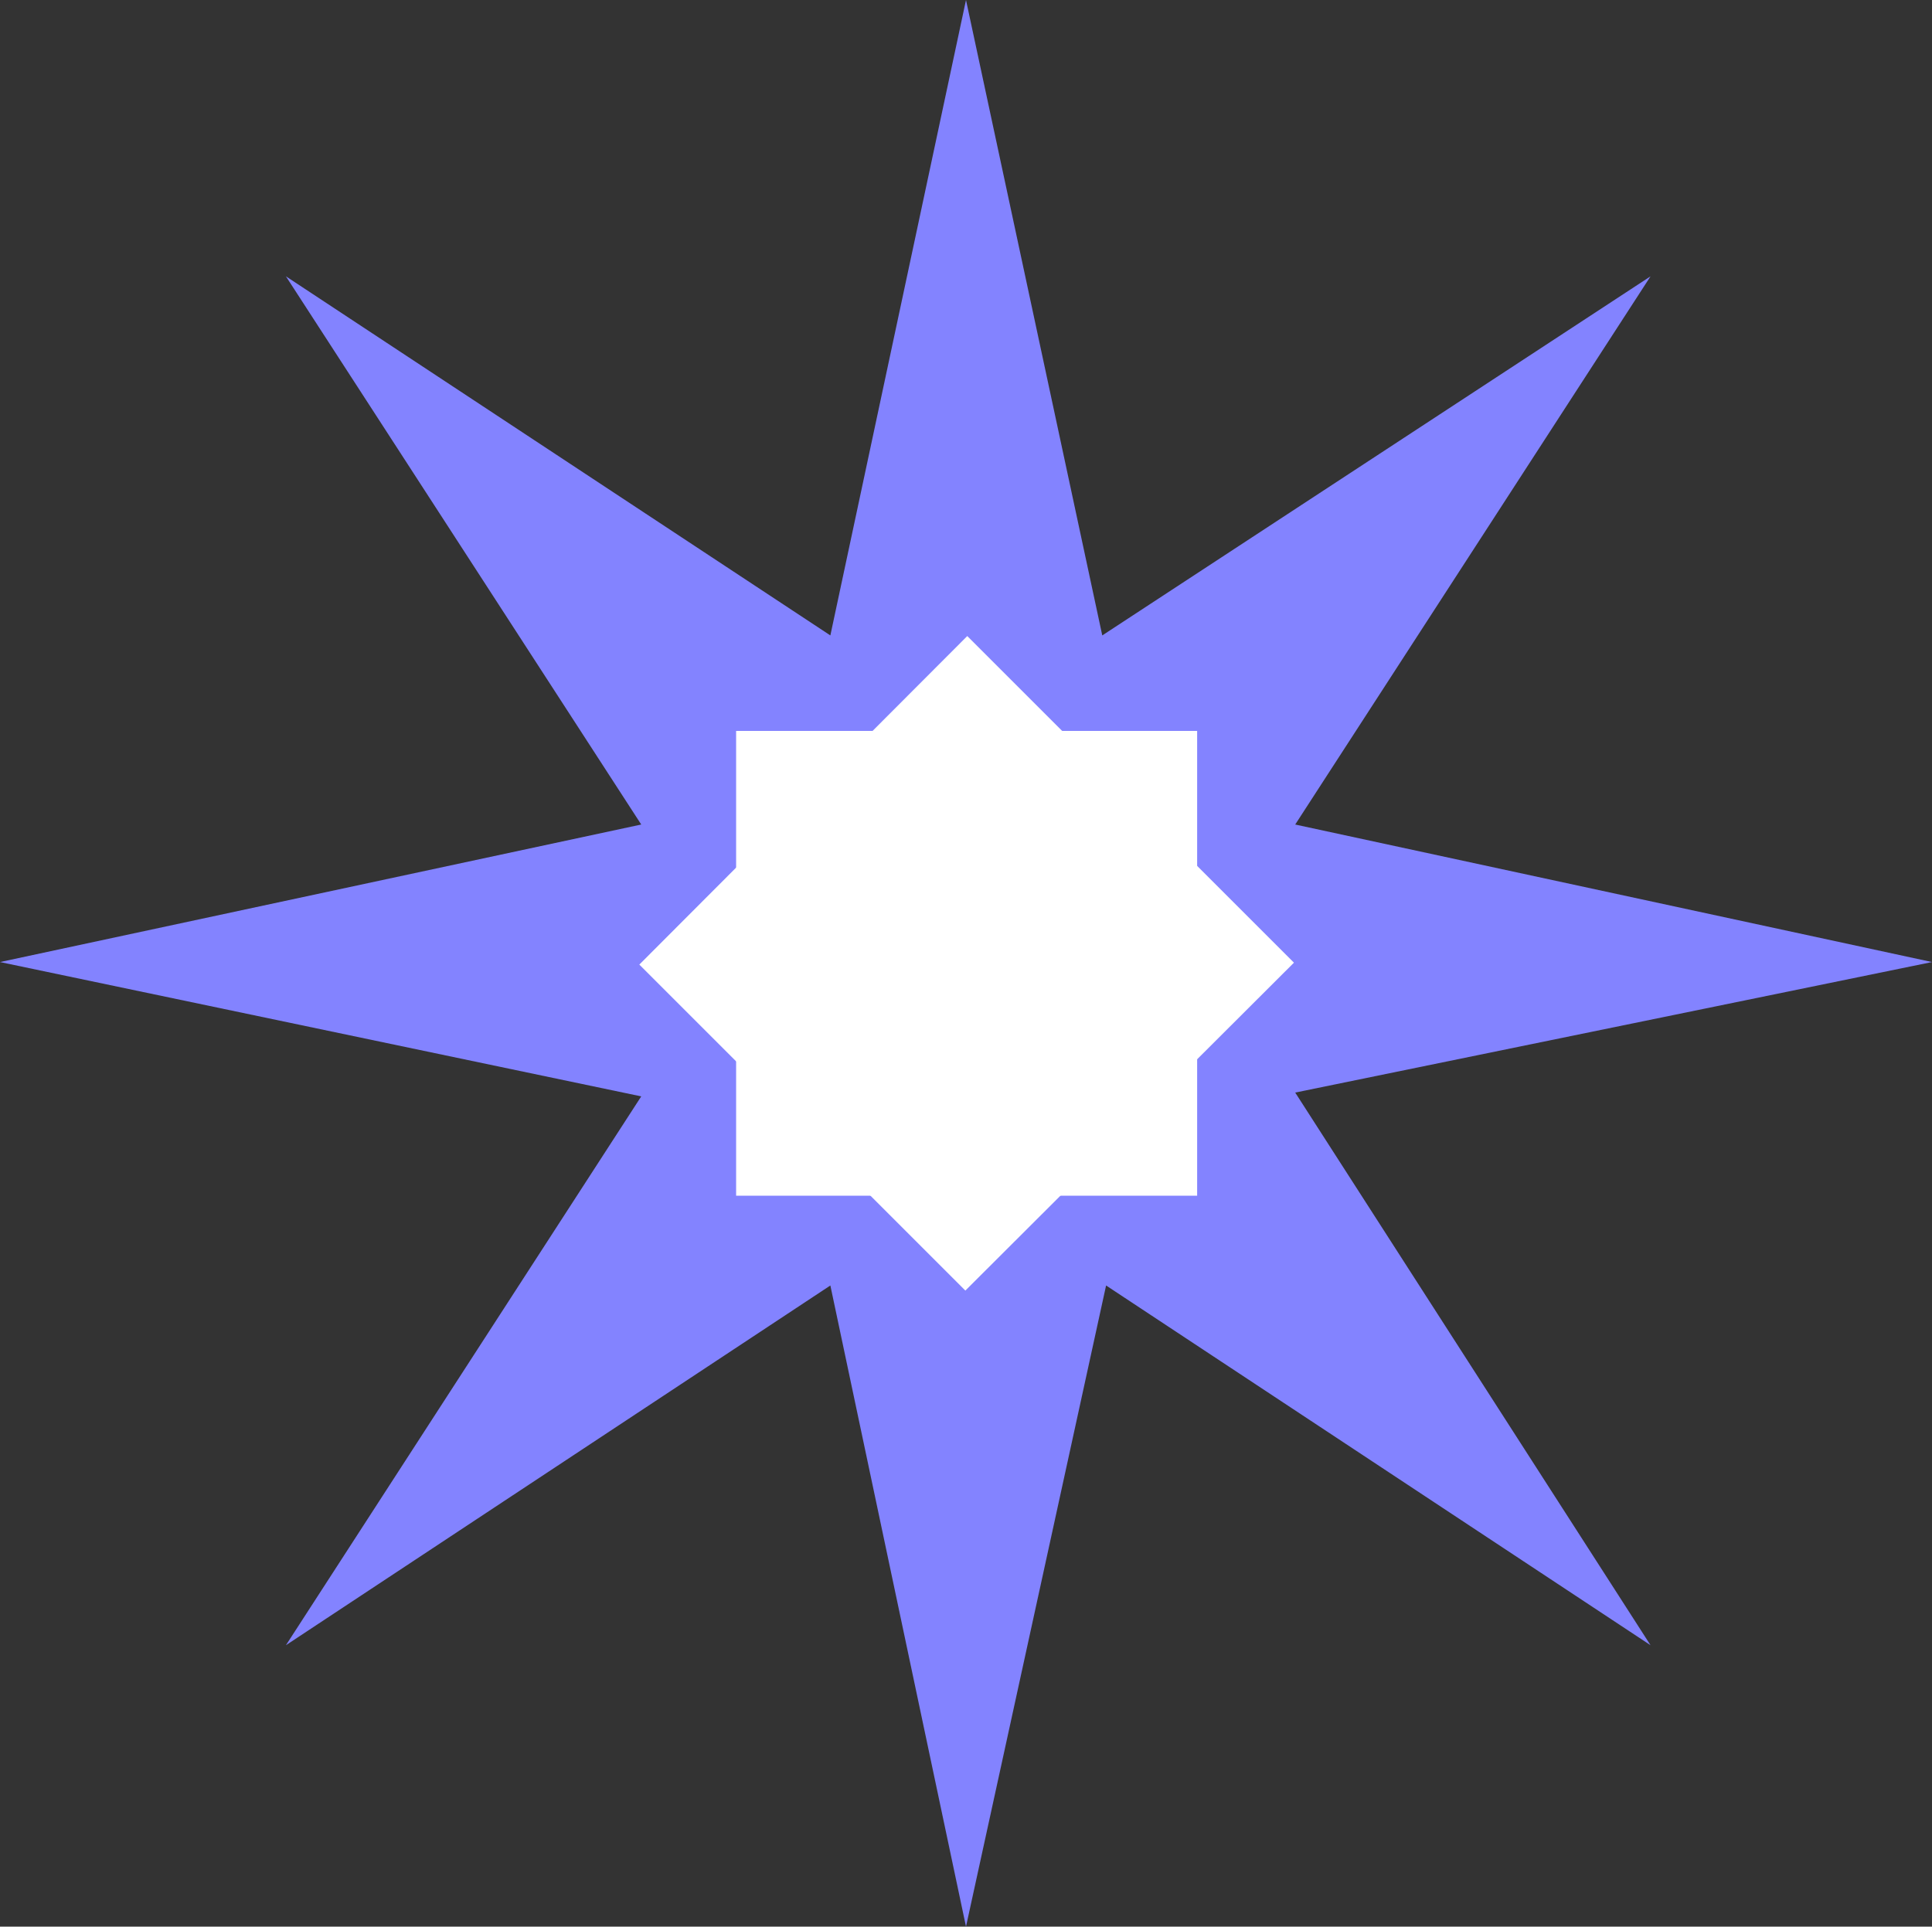 <?xml version="1.0" encoding="UTF-8" standalone="no"?>
<svg
   version="1.0"
   width="129.724mm"
   height="129.388mm"
   id="svg3"
   sodipodi:docname="Star 097.wmf"
   xmlns:inkscape="http://www.inkscape.org/namespaces/inkscape"
   xmlns:sodipodi="http://sodipodi.sourceforge.net/DTD/sodipodi-0.dtd"
   xmlns="http://www.w3.org/2000/svg"
   xmlns:svg="http://www.w3.org/2000/svg">
  <rect width="100%" height="100%" fill="#333333" stroke="none"/>
  <sodipodi:namedview
     id="namedview3"
     pagecolor="#ffffff"
     bordercolor="#000000"
     borderopacity="0.25"
     inkscape:showpageshadow="2"
     inkscape:pageopacity="0.0"
     inkscape:pagecheckerboard="0"
     inkscape:deskcolor="#d1d1d1"
     inkscape:document-units="mm" />
  <defs
     id="defs1">
    <pattern
       id="WMFhbasepattern"
       patternUnits="userSpaceOnUse"
       width="6"
       height="6"
       x="0"
       y="0" />
  </defs>
  <path
     style="fill:#8383ff;fill-opacity:1;fill-rule:evenodd;stroke:none"
     d="m 328.694,209.283 161.6,34.907 -161.6,33.13 90.173,140.276 L 280.699,326.287 245.147,489.027 210.726,326.287 72.558,417.596 162.731,278.289 0,244.19 162.731,209.283 72.558,70.138 210.726,161.285 245.147,0 279.729,161.285 418.867,70.138 Z"
     id="path1" />
  <path
     style="fill:#ffffff;fill-opacity:1;fill-rule:evenodd;stroke:none"
     d="m 162.246,244.836 83.224,-83.39 82.901,82.905 -83.386,83.228 z"
     id="path2" />
  <path
     style="fill:#ffffff;fill-opacity:1;fill-rule:evenodd;stroke:none"
     d="M 186.809,303.5 V 185.526 h 116.998 v 117.974 z"
     id="path3" />
</svg>
